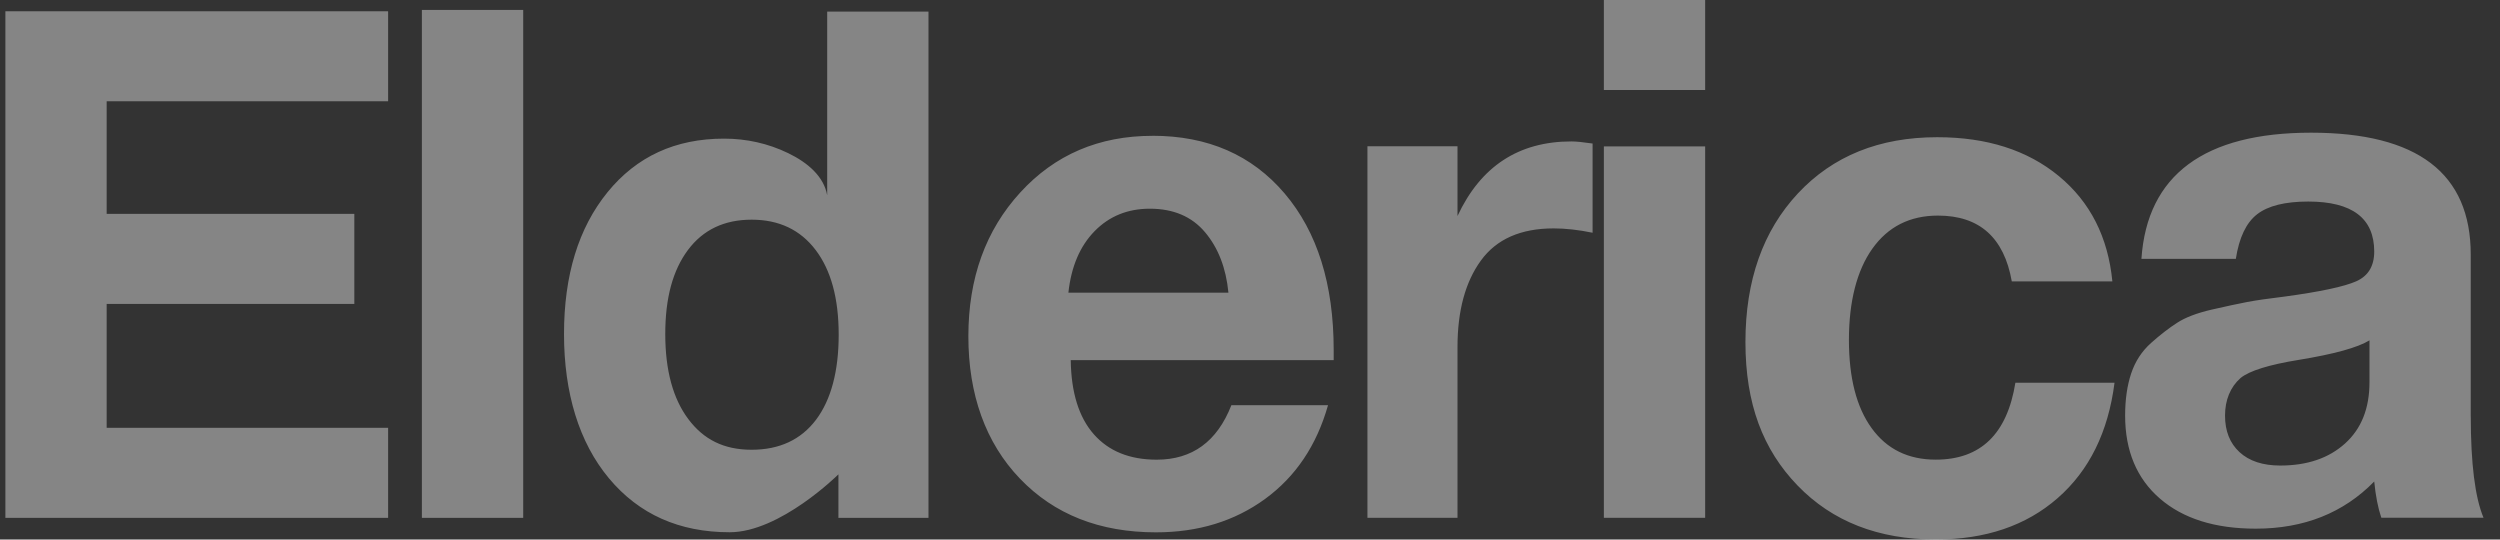 <?xml version="1.0" encoding="UTF-8"?> <svg xmlns="http://www.w3.org/2000/svg" width="139" height="30" viewBox="0 0 139 30" fill="none"><rect x="0" y="0" width="139" height="30" fill="#333333" stroke="none"/><g clip-path="url(#clip0_371_386)"><path fill-rule="evenodd" clip-rule="evenodd" d="M0.299 28.792H21.579V23.784H5.931V16.898H19.701V11.89H5.931V5.631H21.579V0.628H0.299V28.795V28.792ZM23.457 28.792H29.09V0.551H23.457V28.792ZM45.989 10.845C45.805 9.825 44.932 9.049 43.818 8.512C42.703 7.975 41.514 7.708 40.255 7.708C37.551 7.708 35.394 8.701 33.779 10.686C32.165 12.671 31.359 15.299 31.359 18.57C31.359 21.841 32.192 24.598 33.859 26.596C35.526 28.593 37.762 29.593 40.571 29.593C43.38 29.593 46.616 26.374 46.616 26.374V28.792H51.624V0.646H45.992V10.845H45.989ZM45.372 23.337C44.532 24.449 43.337 25.006 41.79 25.006C40.242 25.006 39.118 24.436 38.267 23.297C37.414 22.157 36.989 20.58 36.989 18.57C36.989 16.56 37.409 15.03 38.247 13.903C39.088 12.776 40.267 12.214 41.79 12.214C43.312 12.214 44.499 12.776 45.352 13.903C46.206 15.03 46.631 16.597 46.631 18.61C46.631 20.622 46.211 22.224 45.372 23.337ZM64.078 7.552C61.1 7.552 58.65 8.601 56.727 10.701C54.803 12.801 53.841 15.465 53.841 18.697C53.841 21.928 54.796 24.62 56.707 26.61C58.617 28.603 61.14 29.598 64.275 29.598C66.618 29.598 68.641 28.979 70.34 27.74C72.039 26.501 73.206 24.765 73.838 22.53H68.464C67.673 24.551 66.29 25.558 64.314 25.558C62.812 25.558 61.647 25.088 60.816 24.145C59.986 23.202 59.558 21.829 59.533 20.025H74.153V19.461C74.153 15.799 73.245 12.898 71.427 10.758C69.608 8.619 67.158 7.549 64.076 7.549M59.403 16.271C59.56 14.823 60.045 13.684 60.861 12.851C61.675 12.02 62.697 11.604 63.931 11.604C65.242 11.604 66.267 12.04 67.001 12.913C67.735 13.784 68.168 14.903 68.3 16.271H59.403ZM81.037 12.01V8.134H76.029V28.79H81.037V19.296C81.037 17.284 81.47 15.682 82.336 14.49C83.201 13.296 84.55 12.699 86.386 12.699C87.04 12.699 87.762 12.778 88.548 12.94V7.98C88.015 7.902 87.625 7.863 87.371 7.863C84.438 7.863 82.326 9.246 81.037 12.01ZM89.175 5.004H94.807V0.001H89.175V5.009V5.004ZM89.175 28.79H94.807V8.139H89.175V28.795V28.79ZM107.627 25.556C106.097 25.556 104.91 24.974 104.066 23.809C103.221 22.645 102.8 21.008 102.8 18.896C102.8 16.784 103.236 15.037 104.109 13.818C104.98 12.599 106.194 11.987 107.751 11.987C110.057 11.987 111.425 13.206 111.856 15.647H117.448C117.207 13.179 116.214 11.226 114.47 9.788C112.726 8.35 110.473 7.629 107.711 7.629C104.492 7.629 101.91 8.671 99.964 10.753C98.019 12.838 97.046 15.592 97.046 19.018C97.046 22.444 98.011 24.993 99.944 26.994C101.875 28.994 104.437 29.996 107.629 29.996C110.39 29.996 112.652 29.23 114.408 27.693C116.165 26.158 117.217 24.021 117.568 21.279H112.055C111.597 24.13 110.124 25.556 107.629 25.556M137.373 23.145V14.152C137.373 9.636 134.412 7.377 128.494 7.377C122.576 7.377 119.379 9.716 119.063 14.393H124.312C124.496 13.211 124.889 12.383 125.496 11.913C126.101 11.443 127.049 11.206 128.337 11.206C130.783 11.206 132.007 12.134 132.007 13.988C132.007 14.794 131.671 15.346 131.002 15.642C130.33 15.938 129.009 16.219 127.036 16.488C126.141 16.595 125.444 16.697 124.944 16.791C124.444 16.886 123.787 17.028 122.971 17.214C122.155 17.403 121.518 17.645 121.058 17.941C120.598 18.237 120.11 18.612 119.598 19.07C119.085 19.528 118.717 20.093 118.493 20.764C118.269 21.436 118.157 22.217 118.157 23.103C118.157 25.066 118.802 26.605 120.09 27.72C121.379 28.835 123.155 29.394 125.417 29.394C128.101 29.394 130.295 28.521 132.007 26.772C132.086 27.578 132.218 28.25 132.402 28.787H138.084C137.612 27.658 137.375 25.777 137.375 23.142M131.743 21.259C131.743 22.707 131.29 23.842 130.385 24.658C129.479 25.476 128.278 25.884 126.782 25.884C125.812 25.884 125.056 25.635 124.519 25.14C123.981 24.645 123.712 23.968 123.712 23.108C123.712 22.247 124.001 21.526 124.578 21.015C125.076 20.613 126.153 20.279 127.807 20.01C129.775 19.689 131.089 19.326 131.743 18.923V21.257V21.259Z" fill="white" fill-opacity="0.4"></path></g><defs><clipPath id="clip0_371_386"><rect width="137.786" height="30" fill="white" transform="translate(0.299)"></rect></clipPath></defs></svg> 